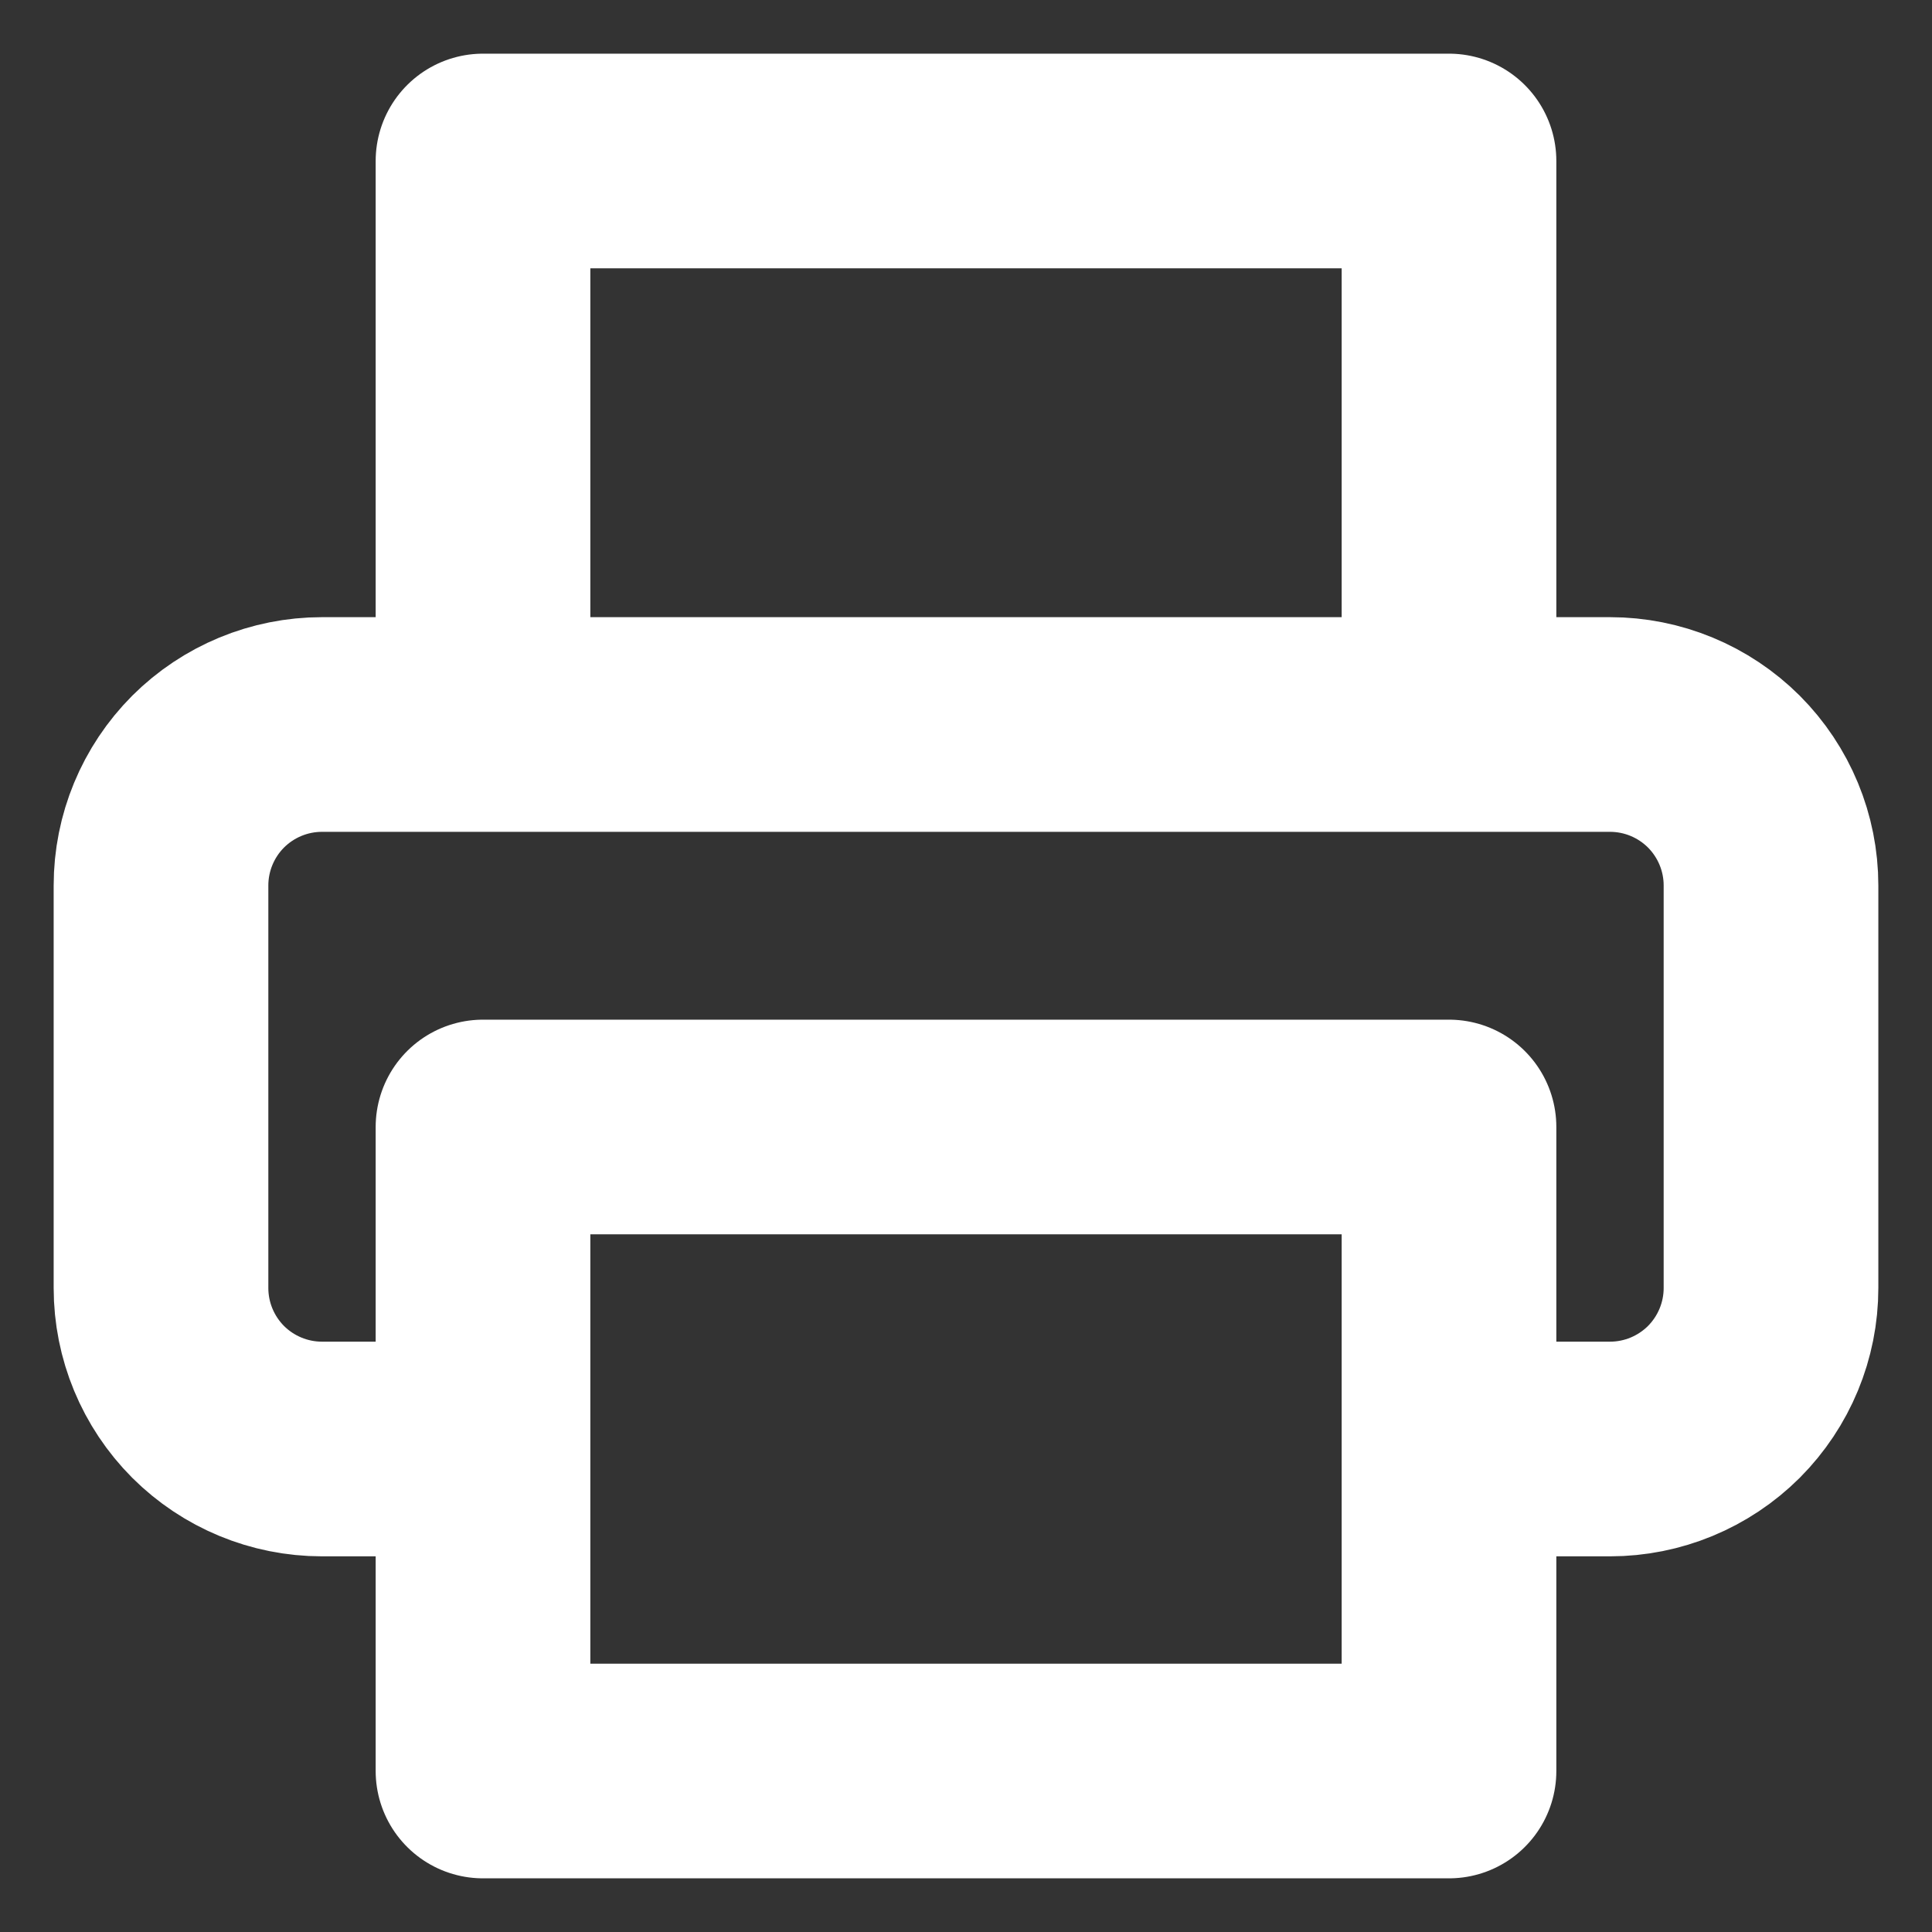 <svg width="18" height="18" viewBox="0 0 18 18" fill="none" xmlns="http://www.w3.org/2000/svg">
<rect x="0" y="0" width="18" height="18" fill="#333333" stroke="none"/>
<g clip-path="url(#clip0_6066_16406)">
<path d="M4.5 6.75V1.5H13.5V6.75M4.5 13.5H3C2.602 13.5 2.221 13.342 1.939 13.061C1.658 12.779 1.5 12.398 1.5 12V8.25C1.5 7.852 1.658 7.471 1.939 7.189C2.221 6.908 2.602 6.75 3 6.75H15C15.398 6.75 15.779 6.908 16.061 7.189C16.342 7.471 16.5 7.852 16.5 8.25V12C16.5 12.398 16.342 12.779 16.061 13.061C15.779 13.342 15.398 13.5 15 13.5H13.5M4.5 10.5H13.5V16.5H4.5V10.5Z" stroke="white" stroke-width="2" stroke-linecap="round" stroke-linejoin="round"/>
</g>
<defs>
<clipPath id="clip0_6066_16406">
<rect width="18" height="18" fill="white"/>
</clipPath>
</defs>
</svg>
